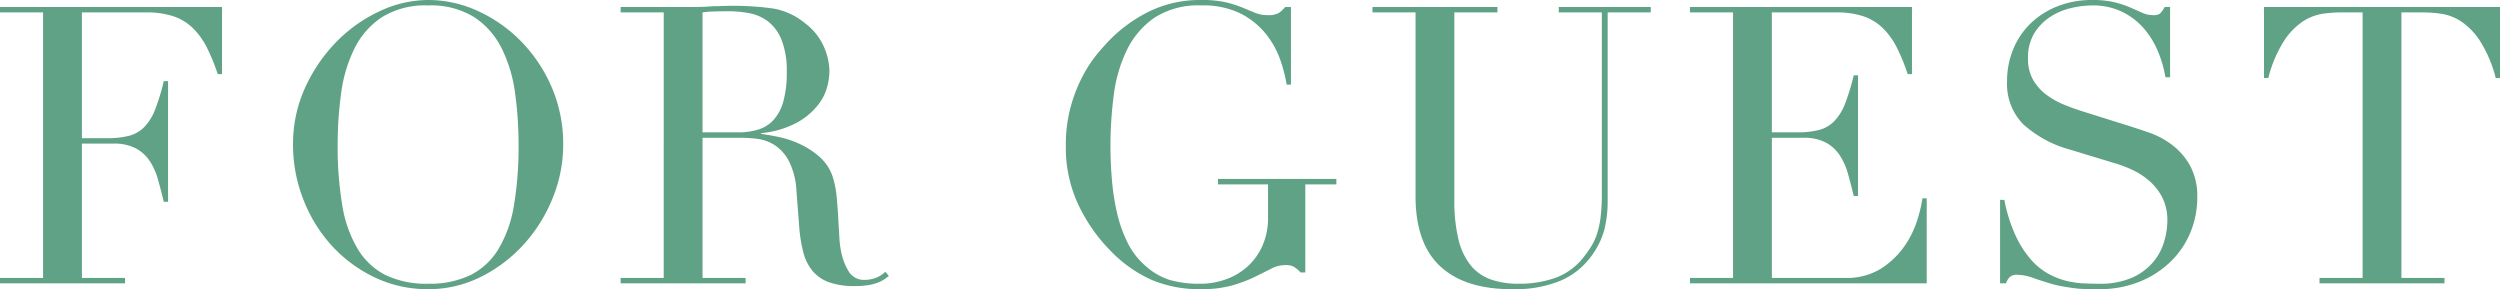 <svg xmlns="http://www.w3.org/2000/svg" width="386.46" height="44.7" viewBox="0 0 386.46 44.7">
  <path d="M1.8-.84H8.46V-41.88H1.8v-.84H36.12v10.38h-.66a30.121,30.121,0,0,0-1.68-4.11,11.31,11.31,0,0,0-2.16-3,7.935,7.935,0,0,0-3-1.83,12.952,12.952,0,0,0-4.2-.6H14.46v19.44h3.9a13.5,13.5,0,0,0,3.36-.36,5.116,5.116,0,0,0,2.37-1.35,8,8,0,0,0,1.68-2.7,33.089,33.089,0,0,0,1.35-4.41h.66V-12.6h-.66q-.42-1.74-.87-3.36a10.472,10.472,0,0,0-1.26-2.88,5.965,5.965,0,0,0-2.16-2.01,7.194,7.194,0,0,0-3.51-.75H14.46V-.84h6.66V0H1.8ZM54-21.42A54.059,54.059,0,0,0,54.72-12a18.978,18.978,0,0,0,2.4,6.72,10.666,10.666,0,0,0,4.32,4.02A14.541,14.541,0,0,0,67.98.06a14.584,14.584,0,0,0,6.51-1.32,10.615,10.615,0,0,0,4.35-4.02A18.978,18.978,0,0,0,81.24-12a54.061,54.061,0,0,0,.72-9.42,57.919,57.919,0,0,0-.54-8.01,21.932,21.932,0,0,0-2.07-6.9,12.315,12.315,0,0,0-4.26-4.83,12.7,12.7,0,0,0-7.11-1.8,12.7,12.7,0,0,0-7.11,1.8,12.315,12.315,0,0,0-4.26,4.83,21.932,21.932,0,0,0-2.07,6.9A57.92,57.92,0,0,0,54-21.42Zm-6.9,0a20.866,20.866,0,0,1,1.89-8.88,24.737,24.737,0,0,1,4.86-7.08,22.7,22.7,0,0,1,6.69-4.71,17.682,17.682,0,0,1,7.44-1.71,18.4,18.4,0,0,1,7.71,1.71,22.194,22.194,0,0,1,6.69,4.71,23.186,23.186,0,0,1,4.71,7.08,22.071,22.071,0,0,1,1.77,8.88,21.81,21.81,0,0,1-1.62,8.22A23.84,23.84,0,0,1,82.8-6.06a22.5,22.5,0,0,1-6.63,5.04A17.945,17.945,0,0,1,67.98.9,18.877,18.877,0,0,1,59.64-.96a21.412,21.412,0,0,1-6.63-4.95,22.742,22.742,0,0,1-4.35-7.14A23.094,23.094,0,0,1,47.1-21.42Zm63.3-1.92h5.52a10.482,10.482,0,0,0,3.06-.42,5.341,5.341,0,0,0,2.37-1.47,7.026,7.026,0,0,0,1.53-2.85,16.171,16.171,0,0,0,.54-4.56,12.91,12.91,0,0,0-.81-5.01,6.769,6.769,0,0,0-2.1-2.85,6.907,6.907,0,0,0-2.88-1.26,16.96,16.96,0,0,0-3.15-.3q-1.08,0-2.19.03a15.419,15.419,0,0,0-1.89.15ZM97.74-.84h6.66V-41.88H97.74v-.84h11.4q.72,0,1.44-.03t1.44-.09q.72,0,1.44-.03t1.44-.03a44.124,44.124,0,0,1,6.24.39,10.409,10.409,0,0,1,5.04,2.25,9.24,9.24,0,0,1,2.97,3.66,9.816,9.816,0,0,1,.87,3.84,10.578,10.578,0,0,1-.33,2.31,7.782,7.782,0,0,1-1.44,2.88,10.764,10.764,0,0,1-3.21,2.7,14.514,14.514,0,0,1-5.58,1.65v.12q.96.12,2.61.45a15.367,15.367,0,0,1,3.36,1.11,12.437,12.437,0,0,1,3.15,2.07,7.016,7.016,0,0,1,2.04,3.33,14.436,14.436,0,0,1,.51,2.73q.15,1.53.24,3.15t.18,3.12a15.205,15.205,0,0,0,.33,2.52,9.278,9.278,0,0,0,1.14,2.82,2.739,2.739,0,0,0,2.52,1.26,4.808,4.808,0,0,0,1.62-.3,4.012,4.012,0,0,0,1.5-.96l.54.66q-.3.24-.69.51a5.034,5.034,0,0,1-.99.51,7.377,7.377,0,0,1-1.47.39,12.8,12.8,0,0,1-2.13.15,11.406,11.406,0,0,1-3.99-.6,5.92,5.92,0,0,1-2.55-1.77,7.467,7.467,0,0,1-1.41-2.88,22.893,22.893,0,0,1-.63-3.99l-.42-5.46a11.367,11.367,0,0,0-1.2-4.68,6.609,6.609,0,0,0-2.25-2.46,6.475,6.475,0,0,0-2.67-.93,22.6,22.6,0,0,0-2.4-.15h-6V-.84h6.66V0H97.74ZM208.38-15.3h-4.8V-1.68h-.72a5.717,5.717,0,0,0-1.08-.9,2.766,2.766,0,0,0-1.32-.24,4.768,4.768,0,0,0-2.19.57q-1.11.57-2.58,1.29A21.226,21.226,0,0,1,192.24.33a17.539,17.539,0,0,1-4.8.57,19.088,19.088,0,0,1-7.56-1.41,20.446,20.446,0,0,1-6.36-4.47,25.911,25.911,0,0,1-4.98-7.08,20.754,20.754,0,0,1-1.98-9.18,22.385,22.385,0,0,1,.78-6.15,23.474,23.474,0,0,1,1.89-4.77,20.277,20.277,0,0,1,2.28-3.42q1.17-1.38,1.95-2.16a22.517,22.517,0,0,1,6.18-4.38,17.994,17.994,0,0,1,7.92-1.68,16.169,16.169,0,0,1,3.75.36,17.512,17.512,0,0,1,2.55.81l1.95.81a5.056,5.056,0,0,0,1.95.36,3.291,3.291,0,0,0,1.71-.33,4.257,4.257,0,0,0,.99-.93h.9v12h-.66a23.4,23.4,0,0,0-.93-3.66,13.573,13.573,0,0,0-2.16-4.02,12.077,12.077,0,0,0-3.9-3.24,12.934,12.934,0,0,0-6.21-1.32,12.472,12.472,0,0,0-7.23,1.89,12.9,12.9,0,0,0-4.26,4.98,22.107,22.107,0,0,0-2.04,6.99,60.554,60.554,0,0,0-.51,7.86q0,2.7.24,5.4a35.775,35.775,0,0,0,.81,5.1A20.463,20.463,0,0,0,176.1-6.3a11.452,11.452,0,0,0,2.64,3.48,10.485,10.485,0,0,0,3.72,2.25,16.321,16.321,0,0,0,4.98.63,11.534,11.534,0,0,0,3.72-.63,9.993,9.993,0,0,0,3.33-1.89,9.6,9.6,0,0,0,2.4-3.21,10.562,10.562,0,0,0,.93-4.59V-15.3h-7.74v-.84h18.3Zm5.58-27.42h19.32v.84h-6.66V-12.9a25.21,25.21,0,0,0,.63,6.09,10.16,10.16,0,0,0,1.89,4.02A7.007,7.007,0,0,0,232.26-.6a12.7,12.7,0,0,0,4.26.66,16.51,16.51,0,0,0,5.94-.99,9.921,9.921,0,0,0,4.44-3.51A14.216,14.216,0,0,0,247.95-6a9.153,9.153,0,0,0,.78-1.83,14.3,14.3,0,0,0,.51-2.52,30.624,30.624,0,0,0,.18-3.63v-27.9h-6.66v-.84h14.22v.84h-6.66v29.1a18.179,18.179,0,0,1-.54,4.59,12.426,12.426,0,0,1-2.22,4.29,11.433,11.433,0,0,1-4.5,3.48A18.488,18.488,0,0,1,235.44.9q-7.2,0-11.01-3.54T220.62-13.5V-41.88h-6.66ZM263.04-.84h6.66V-41.88h-6.66v-.84h34.32v10.38h-.66a30.118,30.118,0,0,0-1.68-4.11,11.31,11.31,0,0,0-2.16-3,7.935,7.935,0,0,0-3-1.83,12.952,12.952,0,0,0-4.2-.6H275.7v18.54h3.9a13.5,13.5,0,0,0,3.36-.36,5.116,5.116,0,0,0,2.37-1.35,8,8,0,0,0,1.68-2.7,33.092,33.092,0,0,0,1.35-4.41h.66V-13.5h-.66q-.42-1.74-.87-3.36a10.472,10.472,0,0,0-1.26-2.88,5.965,5.965,0,0,0-2.16-2.01,7.194,7.194,0,0,0-3.51-.75H275.7V-.84h11.34a9.951,9.951,0,0,0,5.49-1.41,12.784,12.784,0,0,0,3.57-3.36,14.554,14.554,0,0,0,2.04-4.05,21.288,21.288,0,0,0,.84-3.48h.66V0h-36.6ZM310.98-12.9h.66a24.127,24.127,0,0,0,1.71,5.46,15.782,15.782,0,0,0,2.31,3.66,10.264,10.264,0,0,0,2.64,2.22,11.4,11.4,0,0,0,2.79,1.14,13.452,13.452,0,0,0,2.7.42q1.29.06,2.43.06a12.292,12.292,0,0,0,5.22-.96,9.089,9.089,0,0,0,3.24-2.43,8.729,8.729,0,0,0,1.68-3.18,11.725,11.725,0,0,0,.48-3.15,7.715,7.715,0,0,0-.78-3.6,8.65,8.65,0,0,0-1.98-2.55,11.086,11.086,0,0,0-2.61-1.71,18.012,18.012,0,0,0-2.67-1.02l-6.9-2.1a17.78,17.78,0,0,1-7.35-3.96,8.859,8.859,0,0,1-2.49-6.6,12.925,12.925,0,0,1,.96-5.01,11.74,11.74,0,0,1,2.7-3.99,12.578,12.578,0,0,1,4.17-2.64,14.327,14.327,0,0,1,5.31-.96,14.458,14.458,0,0,1,3.51.36,15.674,15.674,0,0,1,2.43.81l1.83.81a4.026,4.026,0,0,0,1.65.36,1.83,1.83,0,0,0,1.05-.21,4.033,4.033,0,0,0,.75-1.05h.84v10.86h-.72a17.843,17.843,0,0,0-1.23-4.17,12.871,12.871,0,0,0-2.25-3.54,10.536,10.536,0,0,0-3.33-2.46,10.413,10.413,0,0,0-4.53-.93,14.641,14.641,0,0,0-3.18.39,10.038,10.038,0,0,0-3.24,1.35,8.1,8.1,0,0,0-2.49,2.52,7.267,7.267,0,0,0-.99,3.96,6.435,6.435,0,0,0,.78,3.27,7.584,7.584,0,0,0,2.01,2.28,12.341,12.341,0,0,0,2.76,1.56q1.53.63,3.09,1.11l7.26,2.28q1.14.36,2.88.96a12.937,12.937,0,0,1,3.39,1.8,10.4,10.4,0,0,1,2.82,3.18,9.791,9.791,0,0,1,1.17,5.04,13.966,13.966,0,0,1-1.05,5.37,13.437,13.437,0,0,1-3.03,4.5,14.87,14.87,0,0,1-4.8,3.12A16.46,16.46,0,0,1,326.22.9Q324.96.9,324,.87a16.366,16.366,0,0,1-1.8-.15q-.84-.12-1.68-.27A17.658,17.658,0,0,1,318.66,0q-1.2-.36-2.58-.84a7.475,7.475,0,0,0-2.4-.48,1.642,1.642,0,0,0-1.23.36,3.127,3.127,0,0,0-.57.96h-.9ZM360.36-.84h6.66V-41.88h-3.48a19.662,19.662,0,0,0-2.7.21,7.728,7.728,0,0,0-3.03,1.17,10.409,10.409,0,0,0-2.94,3.03,19.673,19.673,0,0,0-2.43,5.73h-.66V-42.72h36.48v10.98h-.66a19.675,19.675,0,0,0-2.43-5.73,10.409,10.409,0,0,0-2.94-3.03,7.728,7.728,0,0,0-3.03-1.17,19.662,19.662,0,0,0-2.7-.21h-3.48V-.84h6.66V0H360.36Z" transform="translate(-1.8 43.8)" fill="#5fa286"/>
</svg>
